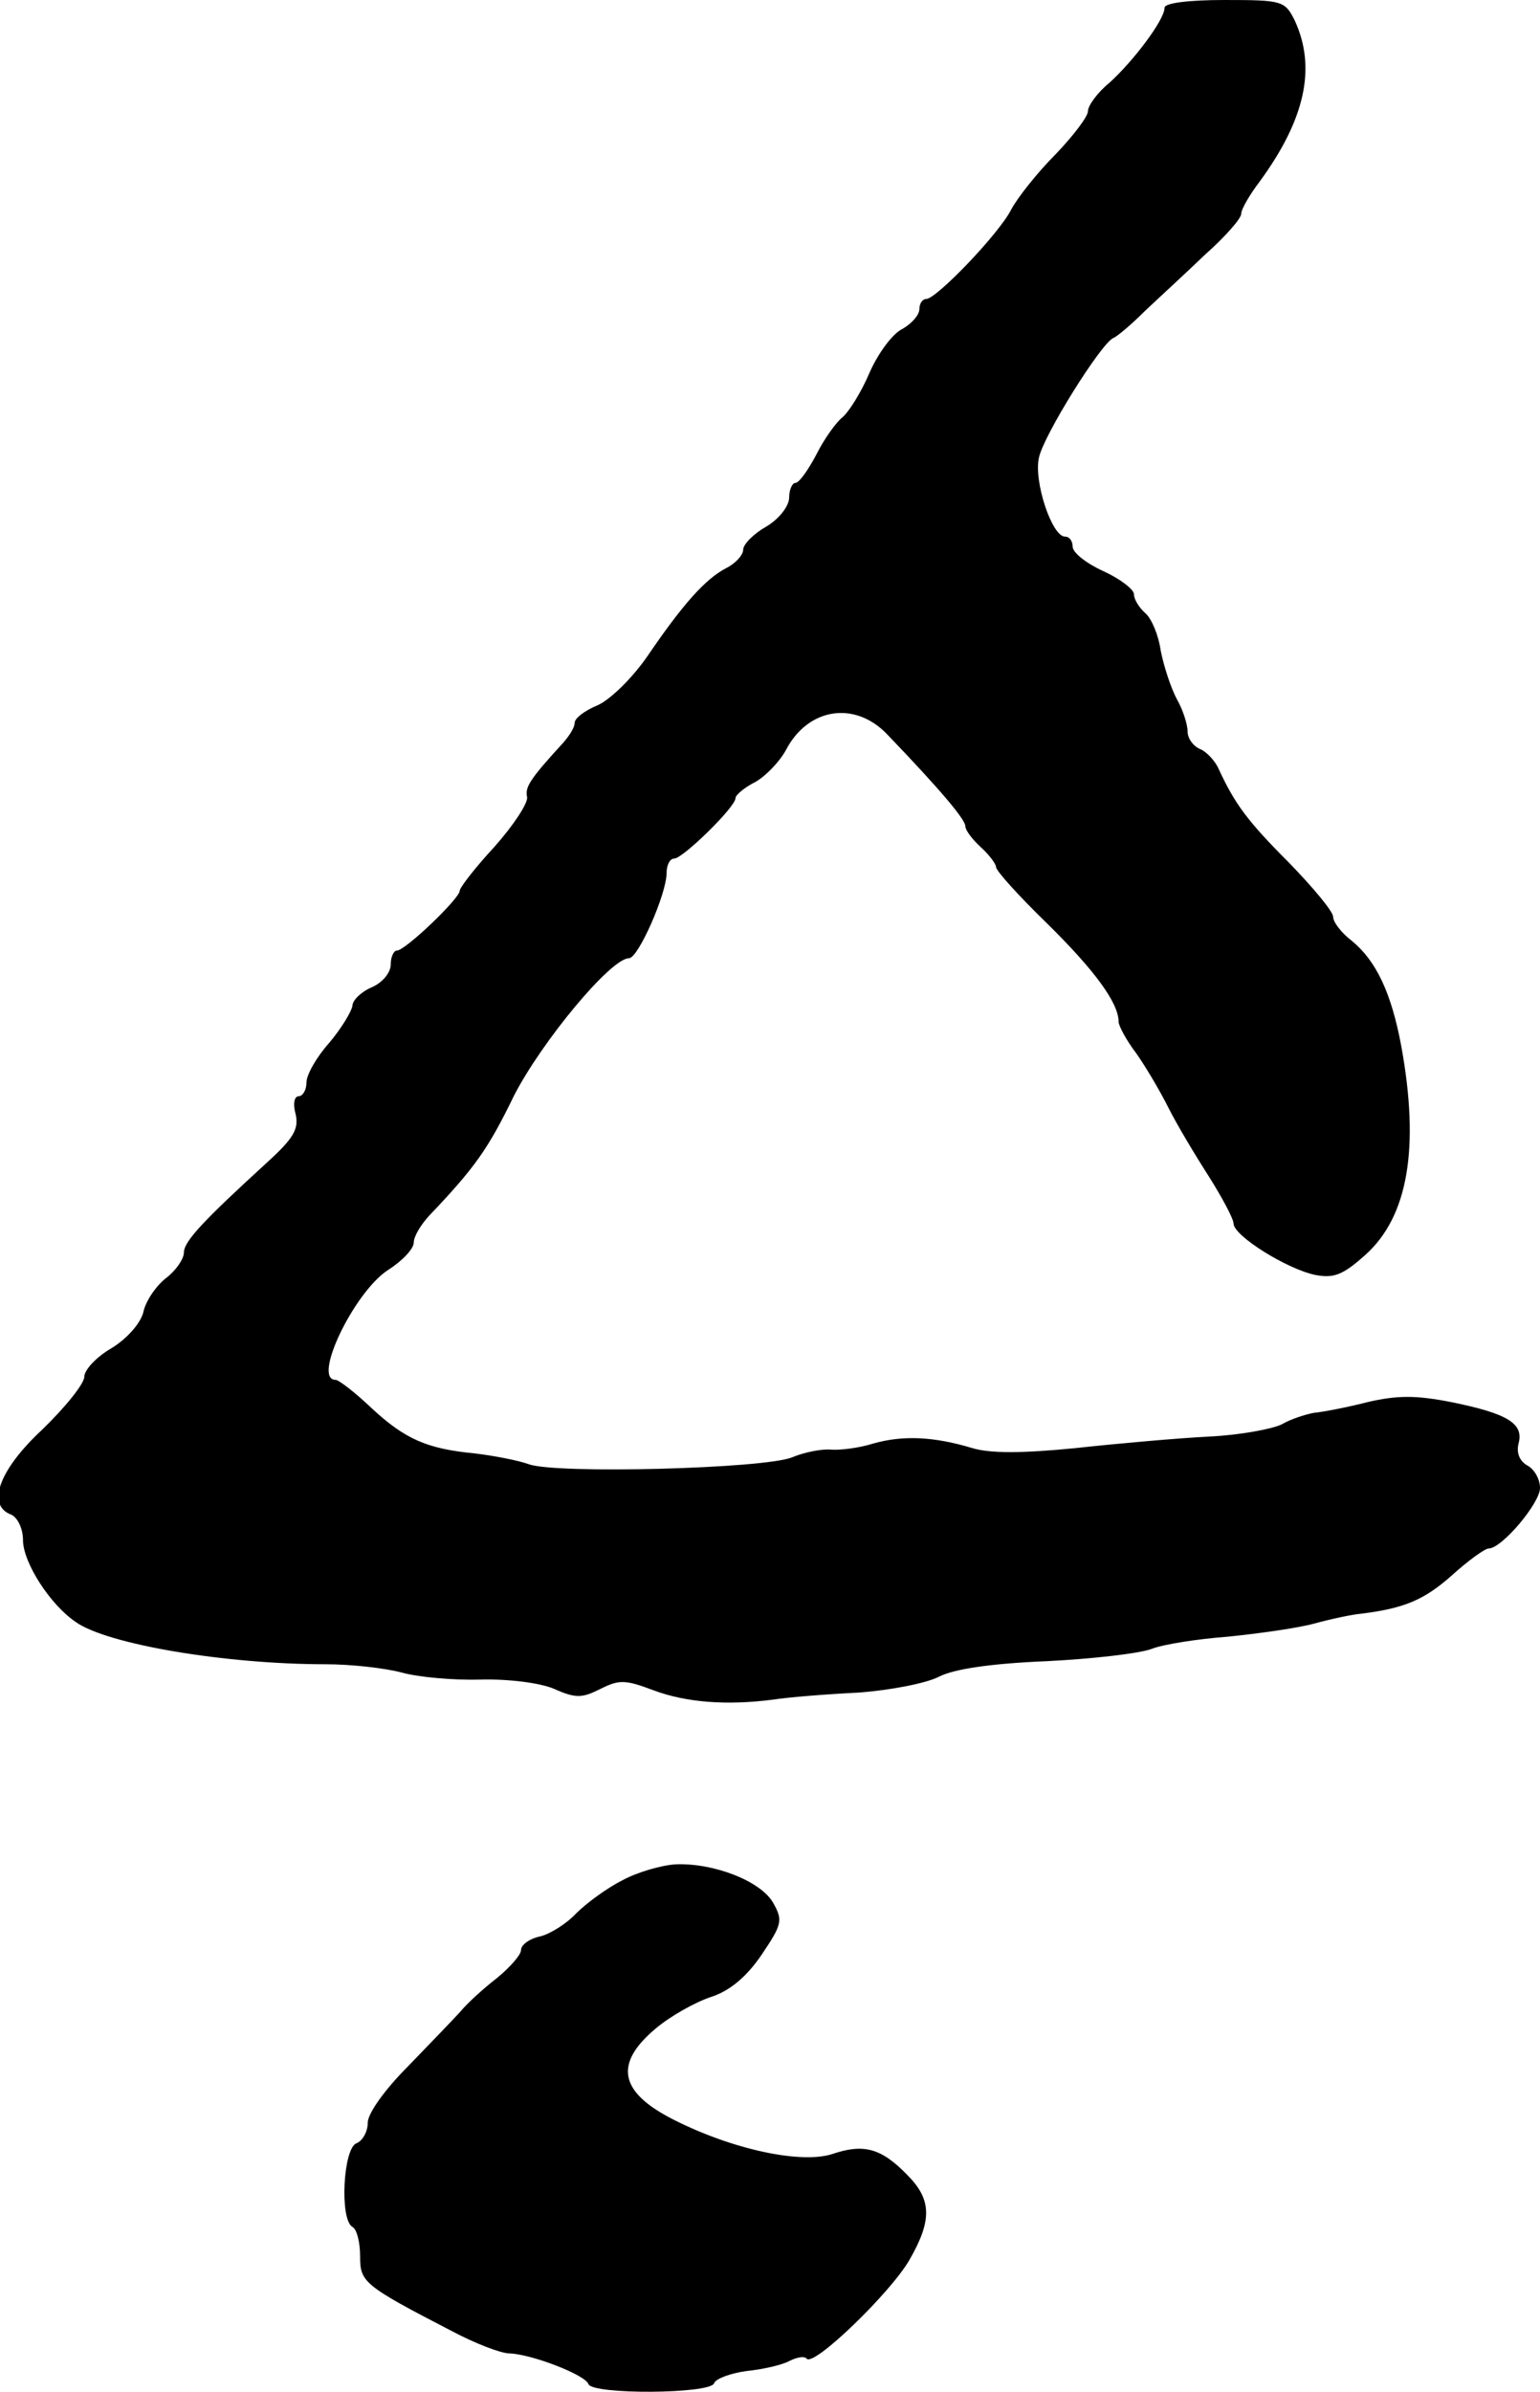 <?xml version="1.0" standalone="no"?>
<!DOCTYPE svg PUBLIC "-//W3C//DTD SVG 20010904//EN"
 "http://www.w3.org/TR/2001/REC-SVG-20010904/DTD/svg10.dtd">
<svg version="1.0" xmlns="http://www.w3.org/2000/svg"
 width="201pt" height="312pt" viewBox="0 0 201 312"
 preserveAspectRatio="xMidYMid meet">
<g transform="translate(0,312) scale(0.1,-0.1)"
fill="#000000" stroke="none">
<path d="M1520 3110 c0 -16 -41 -70 -72 -98 -16 -13 -28 -30 -28 -37 0 -7 -19
-32 -42 -56 -24 -24 -50 -57 -58 -72 -16 -32 -98 -117 -111 -117 -5 0 -9 -6
-9 -13 0 -8 -10 -19 -22 -26 -13 -6 -32 -32 -43 -57 -11 -26 -27 -51 -35 -58
-8 -6 -24 -28 -34 -48 -11 -21 -23 -38 -28 -38 -4 0 -8 -9 -8 -19 0 -11 -13
-28 -30 -38 -16 -9 -30 -23 -30 -30 0 -7 -10 -18 -22 -24 -27 -14 -56 -46
-103 -115 -20 -29 -49 -57 -65 -64 -17 -7 -30 -17 -30 -23 0 -6 -7 -17 -15
-26 -44 -48 -50 -58 -47 -71 1 -8 -18 -37 -43 -65 -25 -27 -45 -53 -45 -57 0
-10 -71 -78 -82 -78 -4 0 -8 -8 -8 -18 0 -11 -11 -24 -25 -30 -14 -6 -25 -17
-25 -24 -1 -7 -14 -29 -30 -48 -17 -19 -30 -42 -30 -52 0 -10 -5 -18 -10 -18
-6 0 -8 -10 -4 -24 4 -19 -3 -31 -37 -62 -82 -75 -109 -103 -109 -118 0 -8
-10 -23 -23 -33 -13 -10 -27 -30 -30 -45 -4 -15 -22 -35 -42 -47 -19 -11 -35
-28 -35 -37 0 -9 -25 -40 -55 -69 -57 -53 -73 -99 -40 -111 8 -4 15 -18 15
-33 0 -29 35 -84 69 -107 41 -29 195 -55 326 -55 33 0 78 -5 100 -11 22 -6 68
-10 102 -9 35 1 77 -4 96 -12 29 -13 37 -12 61 0 24 12 32 12 69 -2 43 -16 96
-20 157 -12 19 3 69 7 110 9 41 3 89 12 106 21 20 10 68 17 140 20 60 3 121
10 137 16 15 6 60 13 100 16 39 4 90 11 112 17 22 6 50 12 62 13 56 7 82 18
118 50 21 19 43 35 48 35 17 0 67 59 67 79 0 11 -7 24 -16 29 -11 6 -15 17
-12 29 7 26 -14 39 -88 54 -46 9 -70 9 -109 0 -27 -7 -59 -13 -70 -14 -11 -2
-30 -8 -42 -15 -12 -6 -54 -14 -95 -16 -40 -2 -119 -9 -174 -15 -70 -7 -112
-7 -135 0 -50 15 -90 17 -129 6 -19 -6 -44 -9 -56 -8 -11 1 -33 -3 -50 -10
-36 -15 -310 -22 -344 -9 -14 5 -45 11 -70 14 -62 6 -91 18 -136 60 -21 20
-42 36 -46 36 -31 0 24 114 68 143 19 12 34 28 34 36 0 8 9 23 20 35 60 63 77
87 111 157 36 70 126 179 150 179 12 0 49 84 49 111 0 10 4 19 10 19 11 0 80
67 80 79 0 4 12 14 26 21 14 8 32 27 40 42 29 55 90 64 132 20 70 -73 102
-111 102 -120 0 -5 9 -17 20 -27 11 -10 20 -22 20 -26 0 -5 30 -38 66 -73 62
-61 94 -104 94 -129 0 -5 10 -24 23 -41 12 -17 31 -49 42 -71 11 -22 35 -62
53 -90 17 -27 32 -55 32 -61 0 -16 69 -59 106 -67 25 -5 37 0 66 26 56 50 71
140 47 272 -13 70 -33 112 -65 138 -13 10 -24 24 -24 31 0 7 -26 38 -57 70
-55 55 -71 77 -92 122 -5 12 -17 24 -25 27 -9 4 -16 14 -16 23 0 9 -6 28 -14
42 -8 15 -17 43 -21 63 -3 21 -12 42 -20 49 -8 7 -15 18 -15 25 0 6 -18 20
-40 30 -22 10 -40 24 -40 32 0 7 -4 13 -10 13 -17 0 -41 72 -34 103 6 29 81
149 97 156 5 2 23 17 41 35 18 17 54 50 79 74 26 23 47 47 47 53 0 6 11 25 24
42 60 82 74 149 46 210 -13 26 -16 27 -92 27 -47 0 -78 -4 -78 -10z"/>
<path d="M812 667 c-20 -10 -47 -30 -60 -43 -12 -13 -34 -27 -47 -30 -14 -3
-25 -11 -25 -18 0 -6 -14 -22 -31 -36 -18 -14 -39 -33 -48 -44 -9 -10 -40 -42
-68 -71 -31 -31 -53 -62 -53 -74 0 -12 -7 -24 -15 -27 -17 -7 -22 -99 -5 -109
6 -3 10 -21 10 -38 0 -34 4 -38 120 -98 30 -16 64 -29 75 -29 29 -1 99 -28
103 -40 5 -14 159 -13 164 1 2 6 21 13 42 16 21 2 47 8 56 13 10 5 20 7 23 3
10 -10 110 87 134 129 30 52 29 79 -3 111 -34 35 -57 41 -98 27 -41 -13 -130
6 -207 45 -71 36 -78 73 -23 119 19 16 51 34 72 41 25 8 47 27 66 55 27 40 28
45 15 68 -16 28 -77 52 -127 50 -18 -1 -50 -10 -70 -21z"/>
</g>
</svg>

